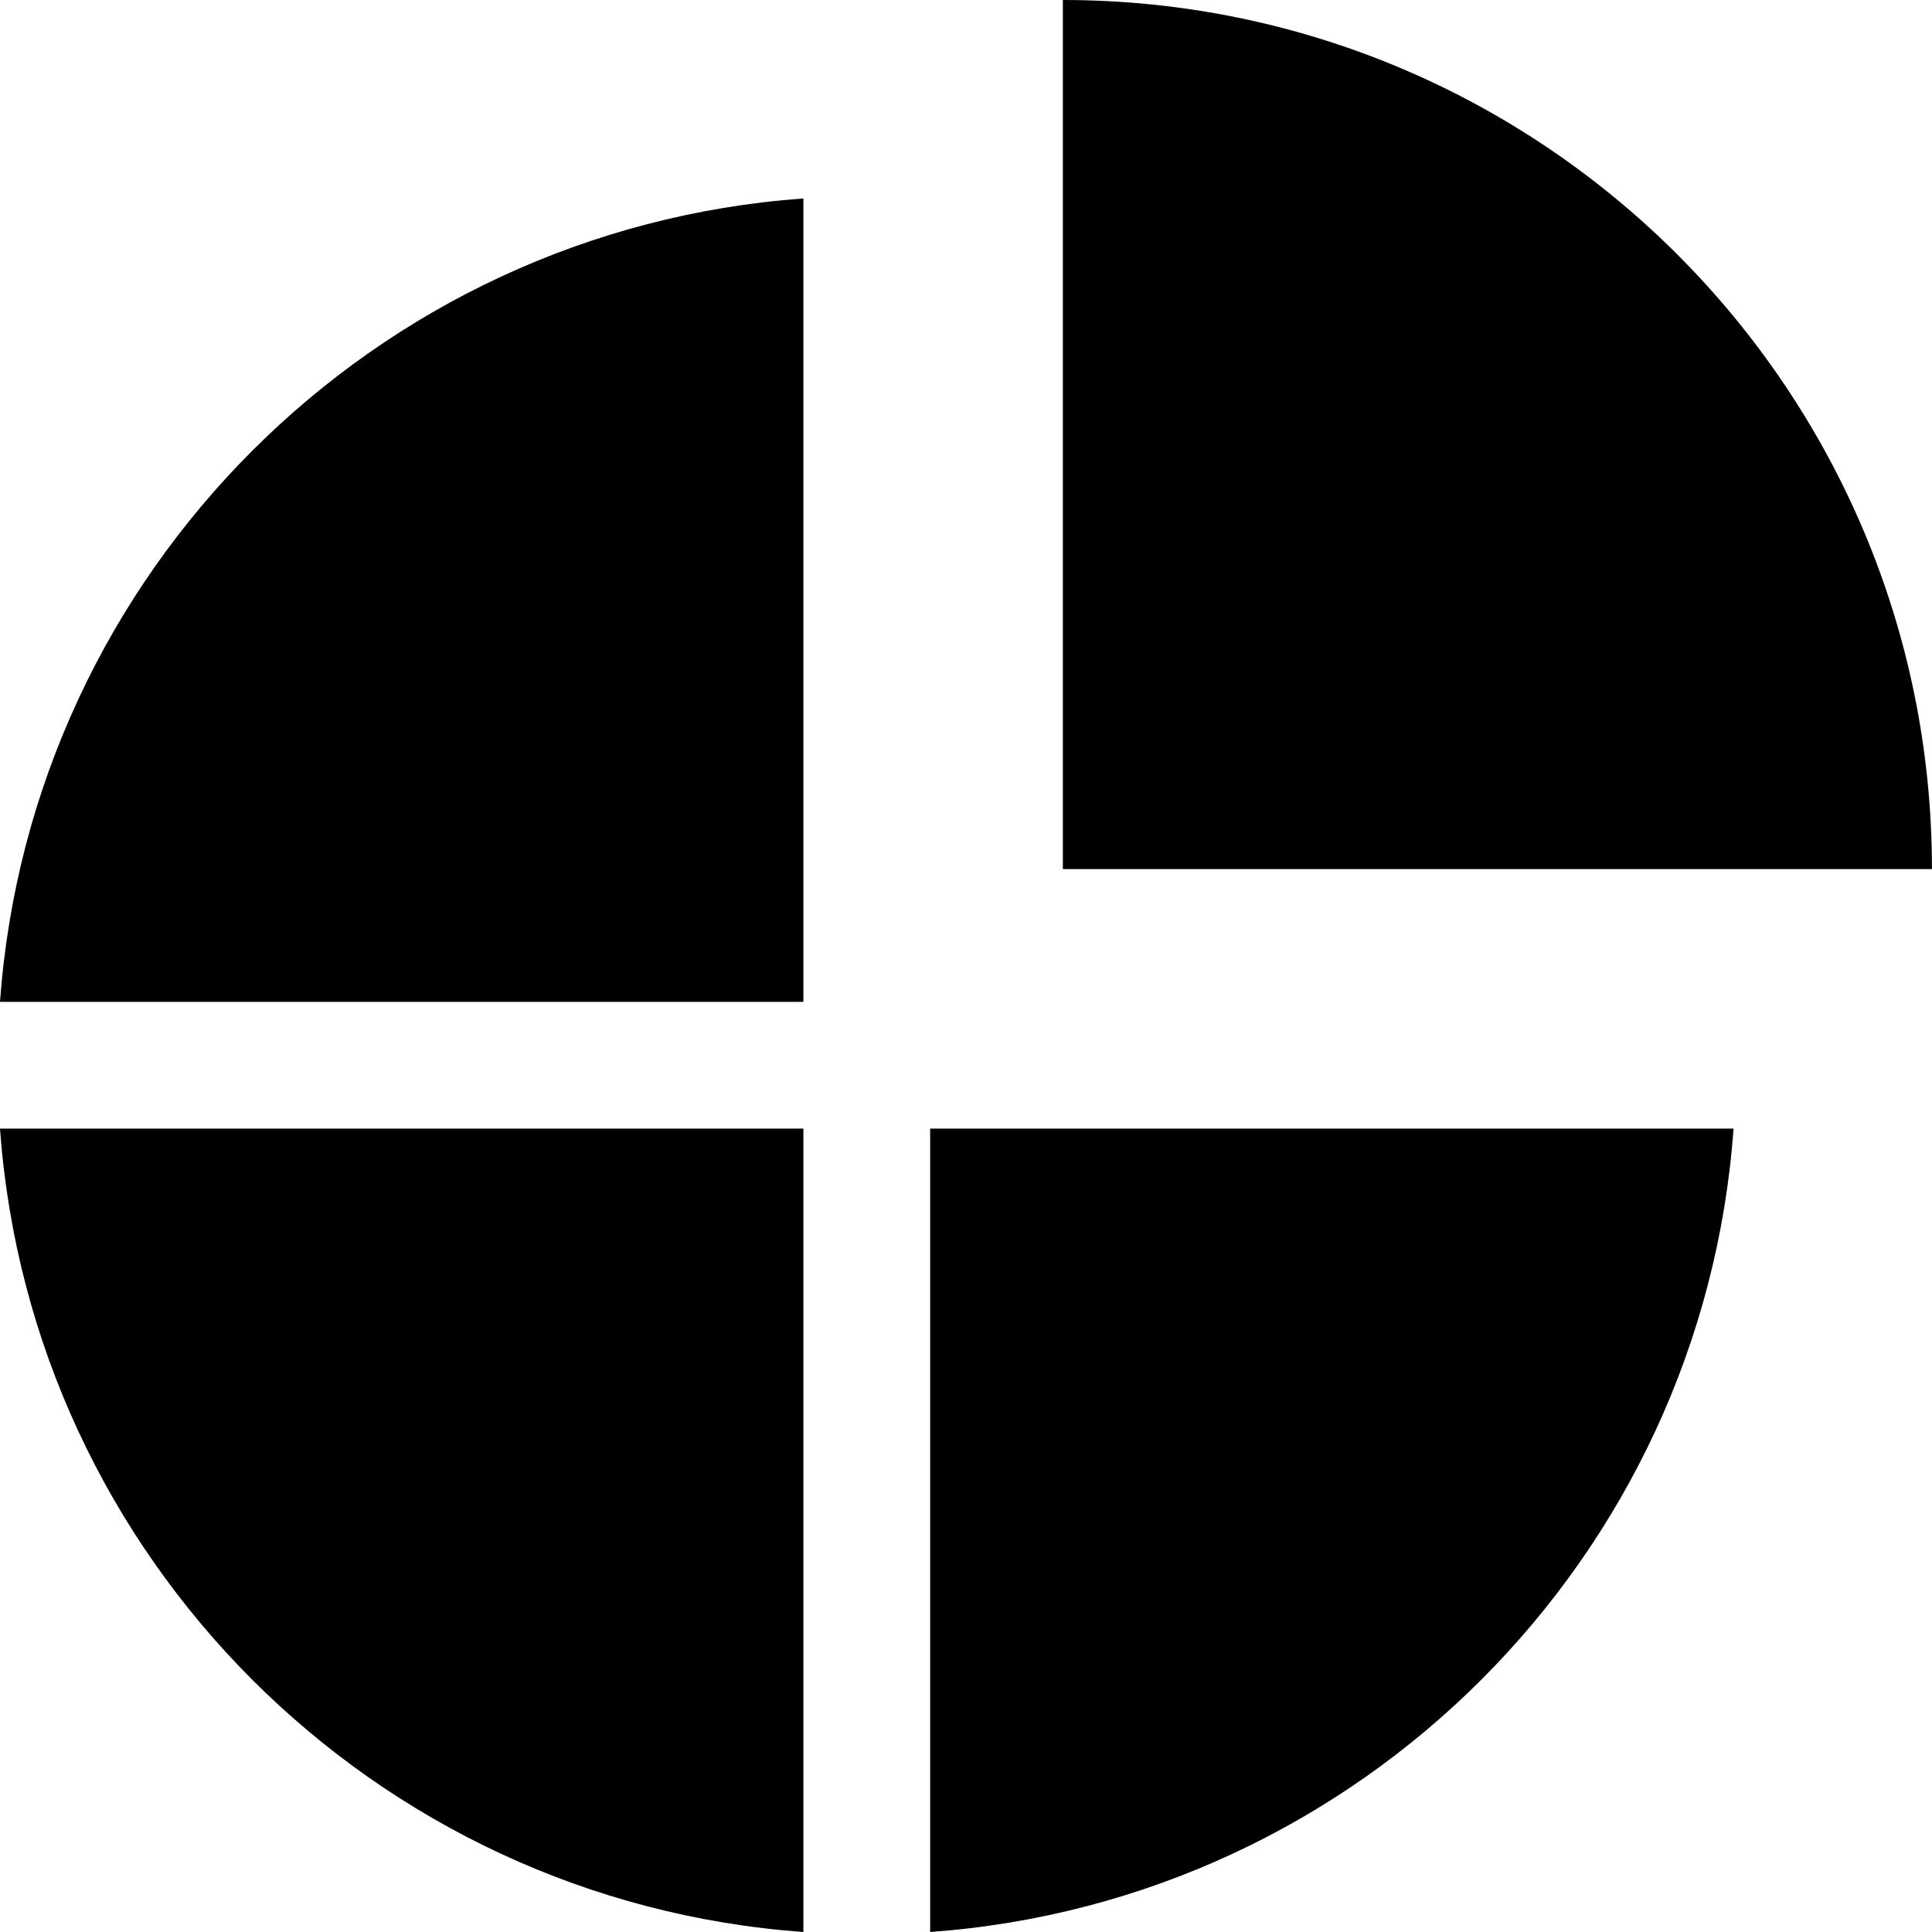 <svg width="36" height="36" viewBox="0 0 36 36" fill="none" xmlns="http://www.w3.org/2000/svg">
<g id="Layer_1" clip-path="url(#clip0_3768_904)">
<g id="Group">
<g id="Group_2">
<path id="Vector" d="M19.805 0V16.194H35.999C35.999 7.25 28.748 0 19.805 0Z" fill="black"/>
</g>
</g>
<g id="Group_3">
<g id="Group_4">
<path id="Vector_2" d="M0 21.03C0.577 29.032 6.968 35.423 14.97 36V21.03H0Z" fill="black"/>
</g>
</g>
<g id="Group_5">
<g id="Group_6">
<path id="Vector_3" d="M17.332 21.03V36C25.334 35.423 31.726 29.032 32.302 21.03H17.332Z" fill="black"/>
</g>
</g>
<g id="Group_7">
<g id="Group_8">
<path id="Vector_4" d="M0 18.668H14.97V3.698C6.968 4.275 0.577 10.666 0 18.668Z" fill="black"/>
</g>
</g>
</g>
<defs>
<clipPath id="clip0_3768_904">
<rect width="36" height="36" fill="white"/>
</clipPath>
</defs>
</svg>
